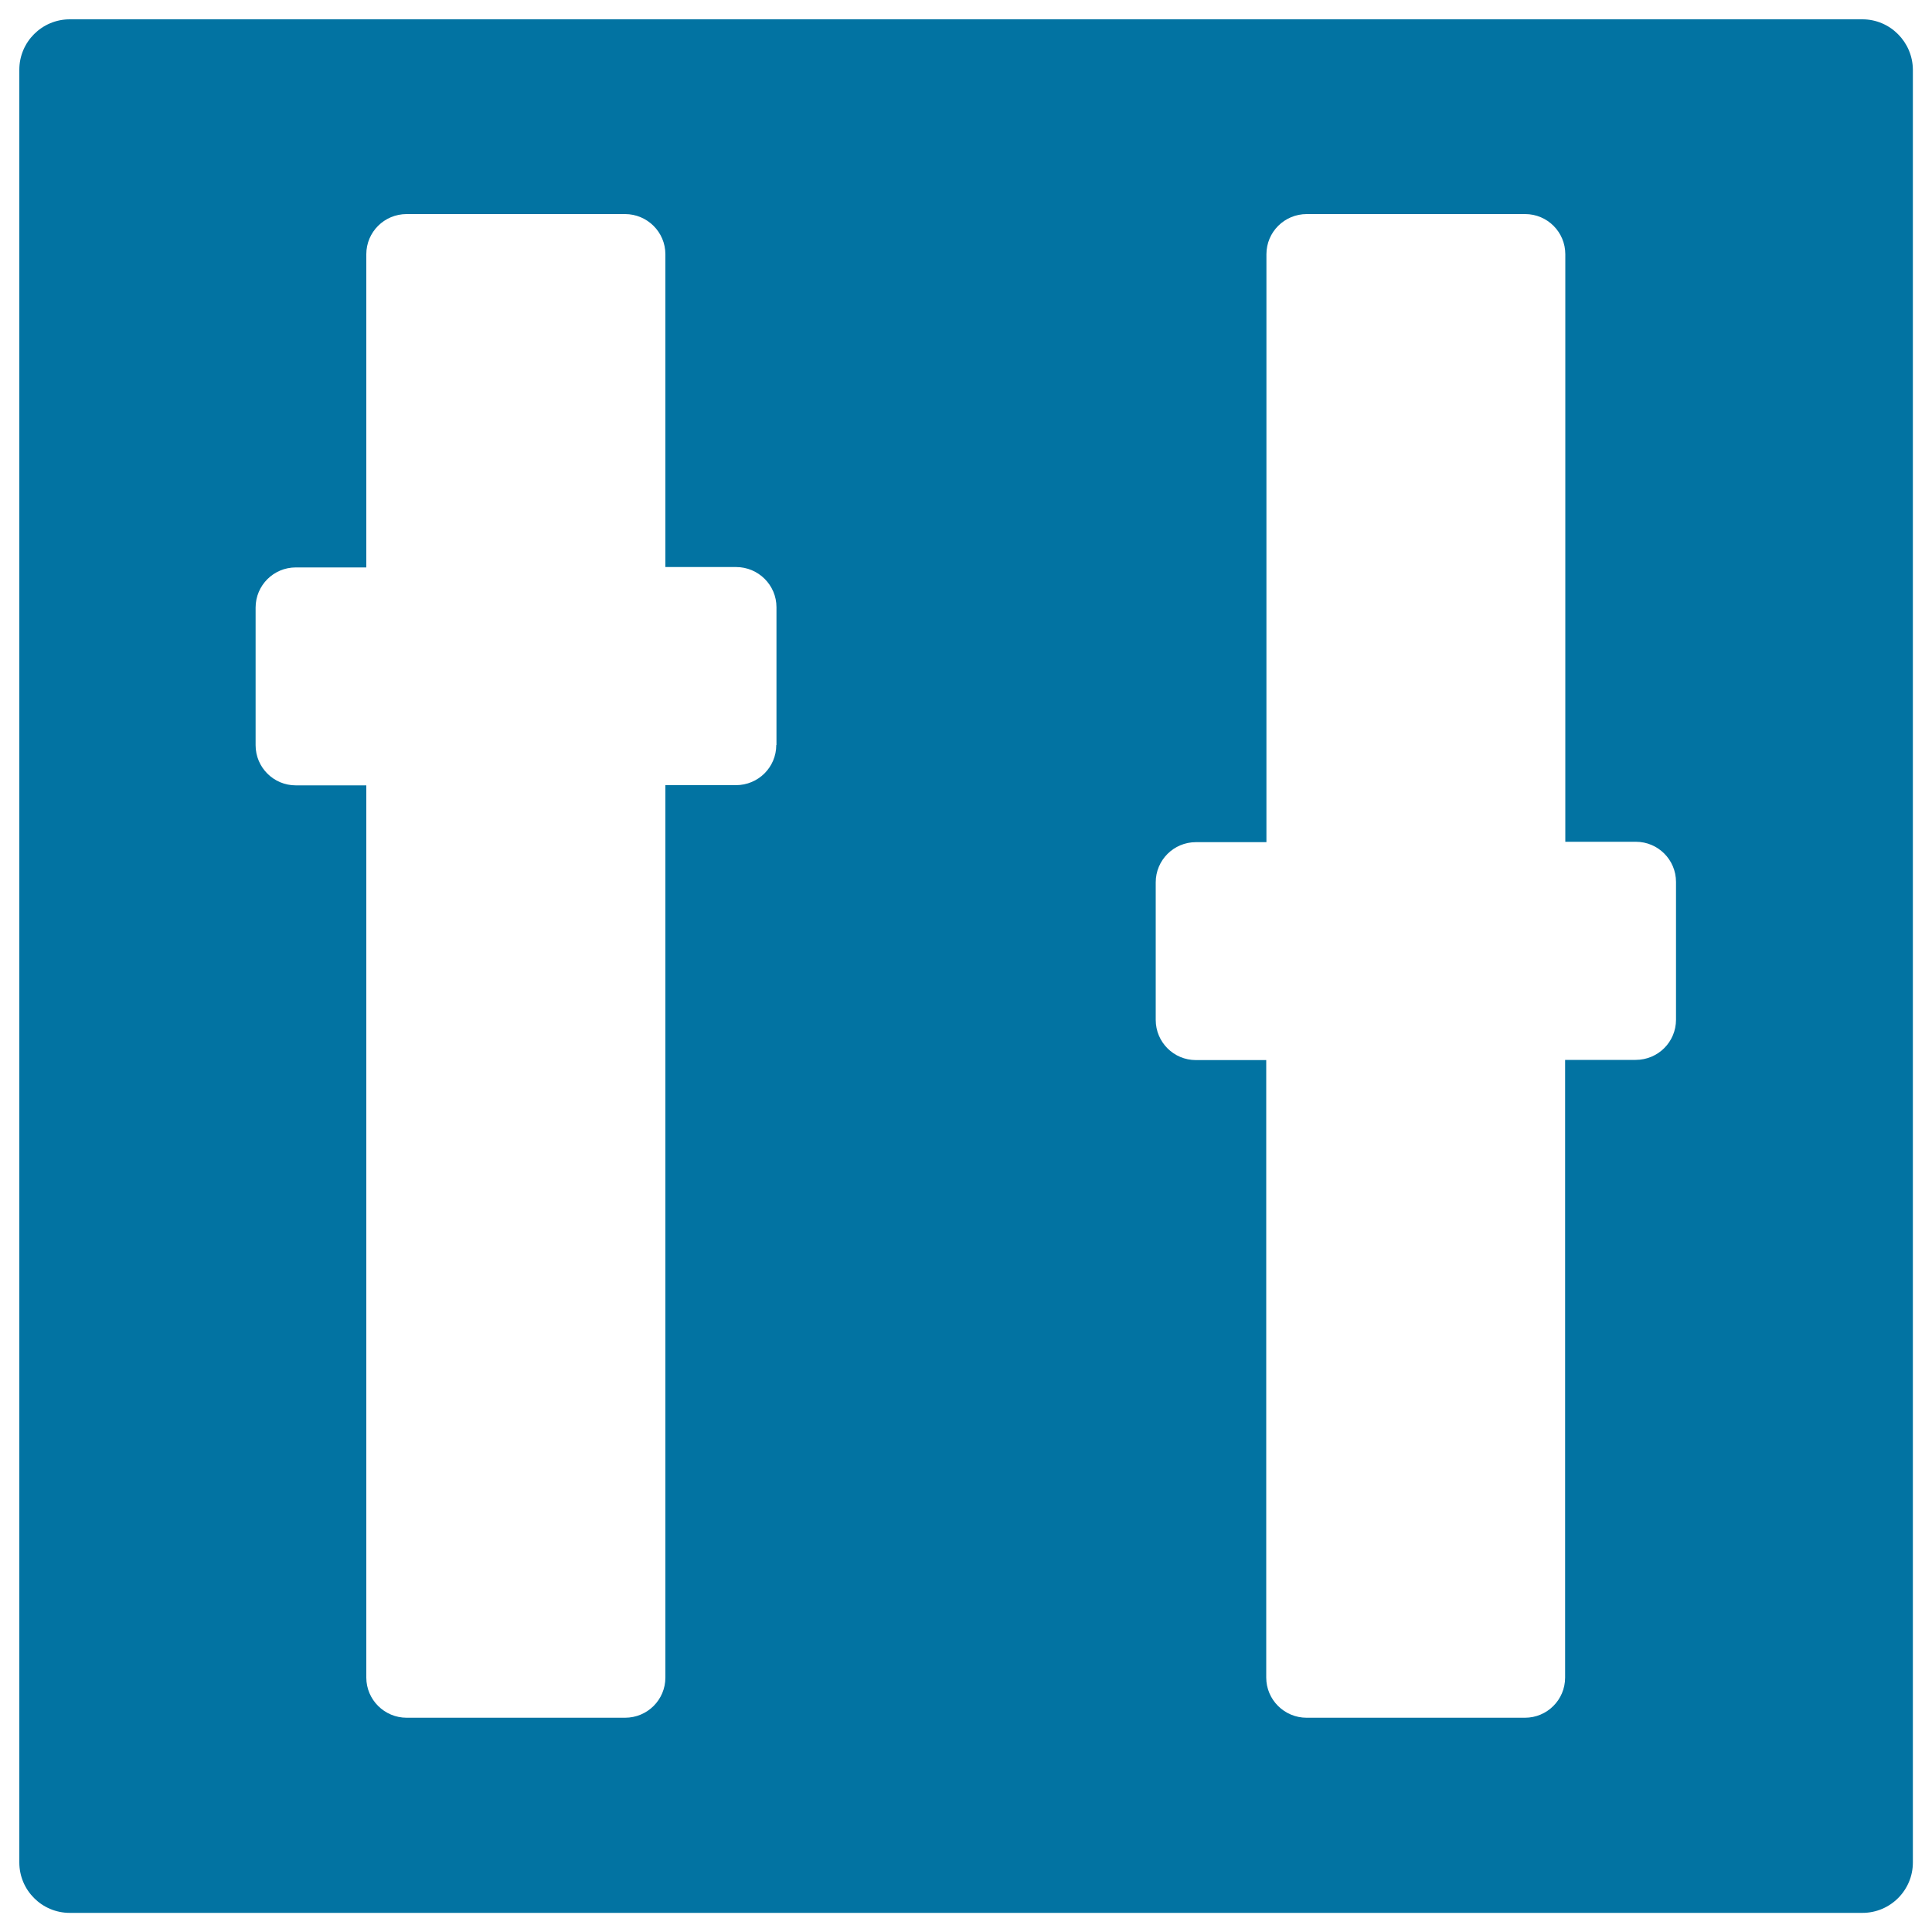 <svg xmlns="http://www.w3.org/2000/svg" viewBox="0 0 1000 1000" style="fill:#0273a2">
<title>Equalization Button SVG icon</title>
<g><g><path d="M964,10H36.1C21.7,10,10,21.7,10,36.1v927.9c0,14.4,11.7,26.1,26.1,26.1h927.9c14.4,0,26.1-11.7,26.1-26.1V36.1C990,21.7,978.3,10,964,10z M401.8,385.6c0,11.5-9.3,20.8-20.9,20.8h-36.5v461.9c0,11.5-9.3,20.8-20.9,20.8h-113c-11.5,0-20.9-9.3-20.9-20.8V406.5h-36.5c-11.5,0-20.8-9.3-20.8-20.8v-71.2c0-11.5,9.3-20.8,20.8-20.8h36.5V131.6c0-11.5,9.3-20.8,20.9-20.8h113c11.5,0,20.9,9.3,20.9,20.8v161.9H381c11.5,0,20.9,9.3,20.9,20.8V385.6L401.8,385.6z M867.5,527.8c0,11.5-9.3,20.8-20.9,20.8h-36.5v319.7c0,11.5-9.3,20.8-20.8,20.8h-113c-11.5,0-20.9-9.3-20.9-20.8V548.7H619c-11.5,0-20.8-9.3-20.8-20.8v-71.2c0-11.5,9.3-20.8,20.8-20.8h36.5V131.6c0-11.5,9.3-20.8,20.9-20.8h113c11.5,0,20.8,9.3,20.8,20.8v304.1h36.5c11.5,0,20.8,9.3,20.8,20.8L867.5,527.8L867.5,527.8z"/></g></g>
</svg>